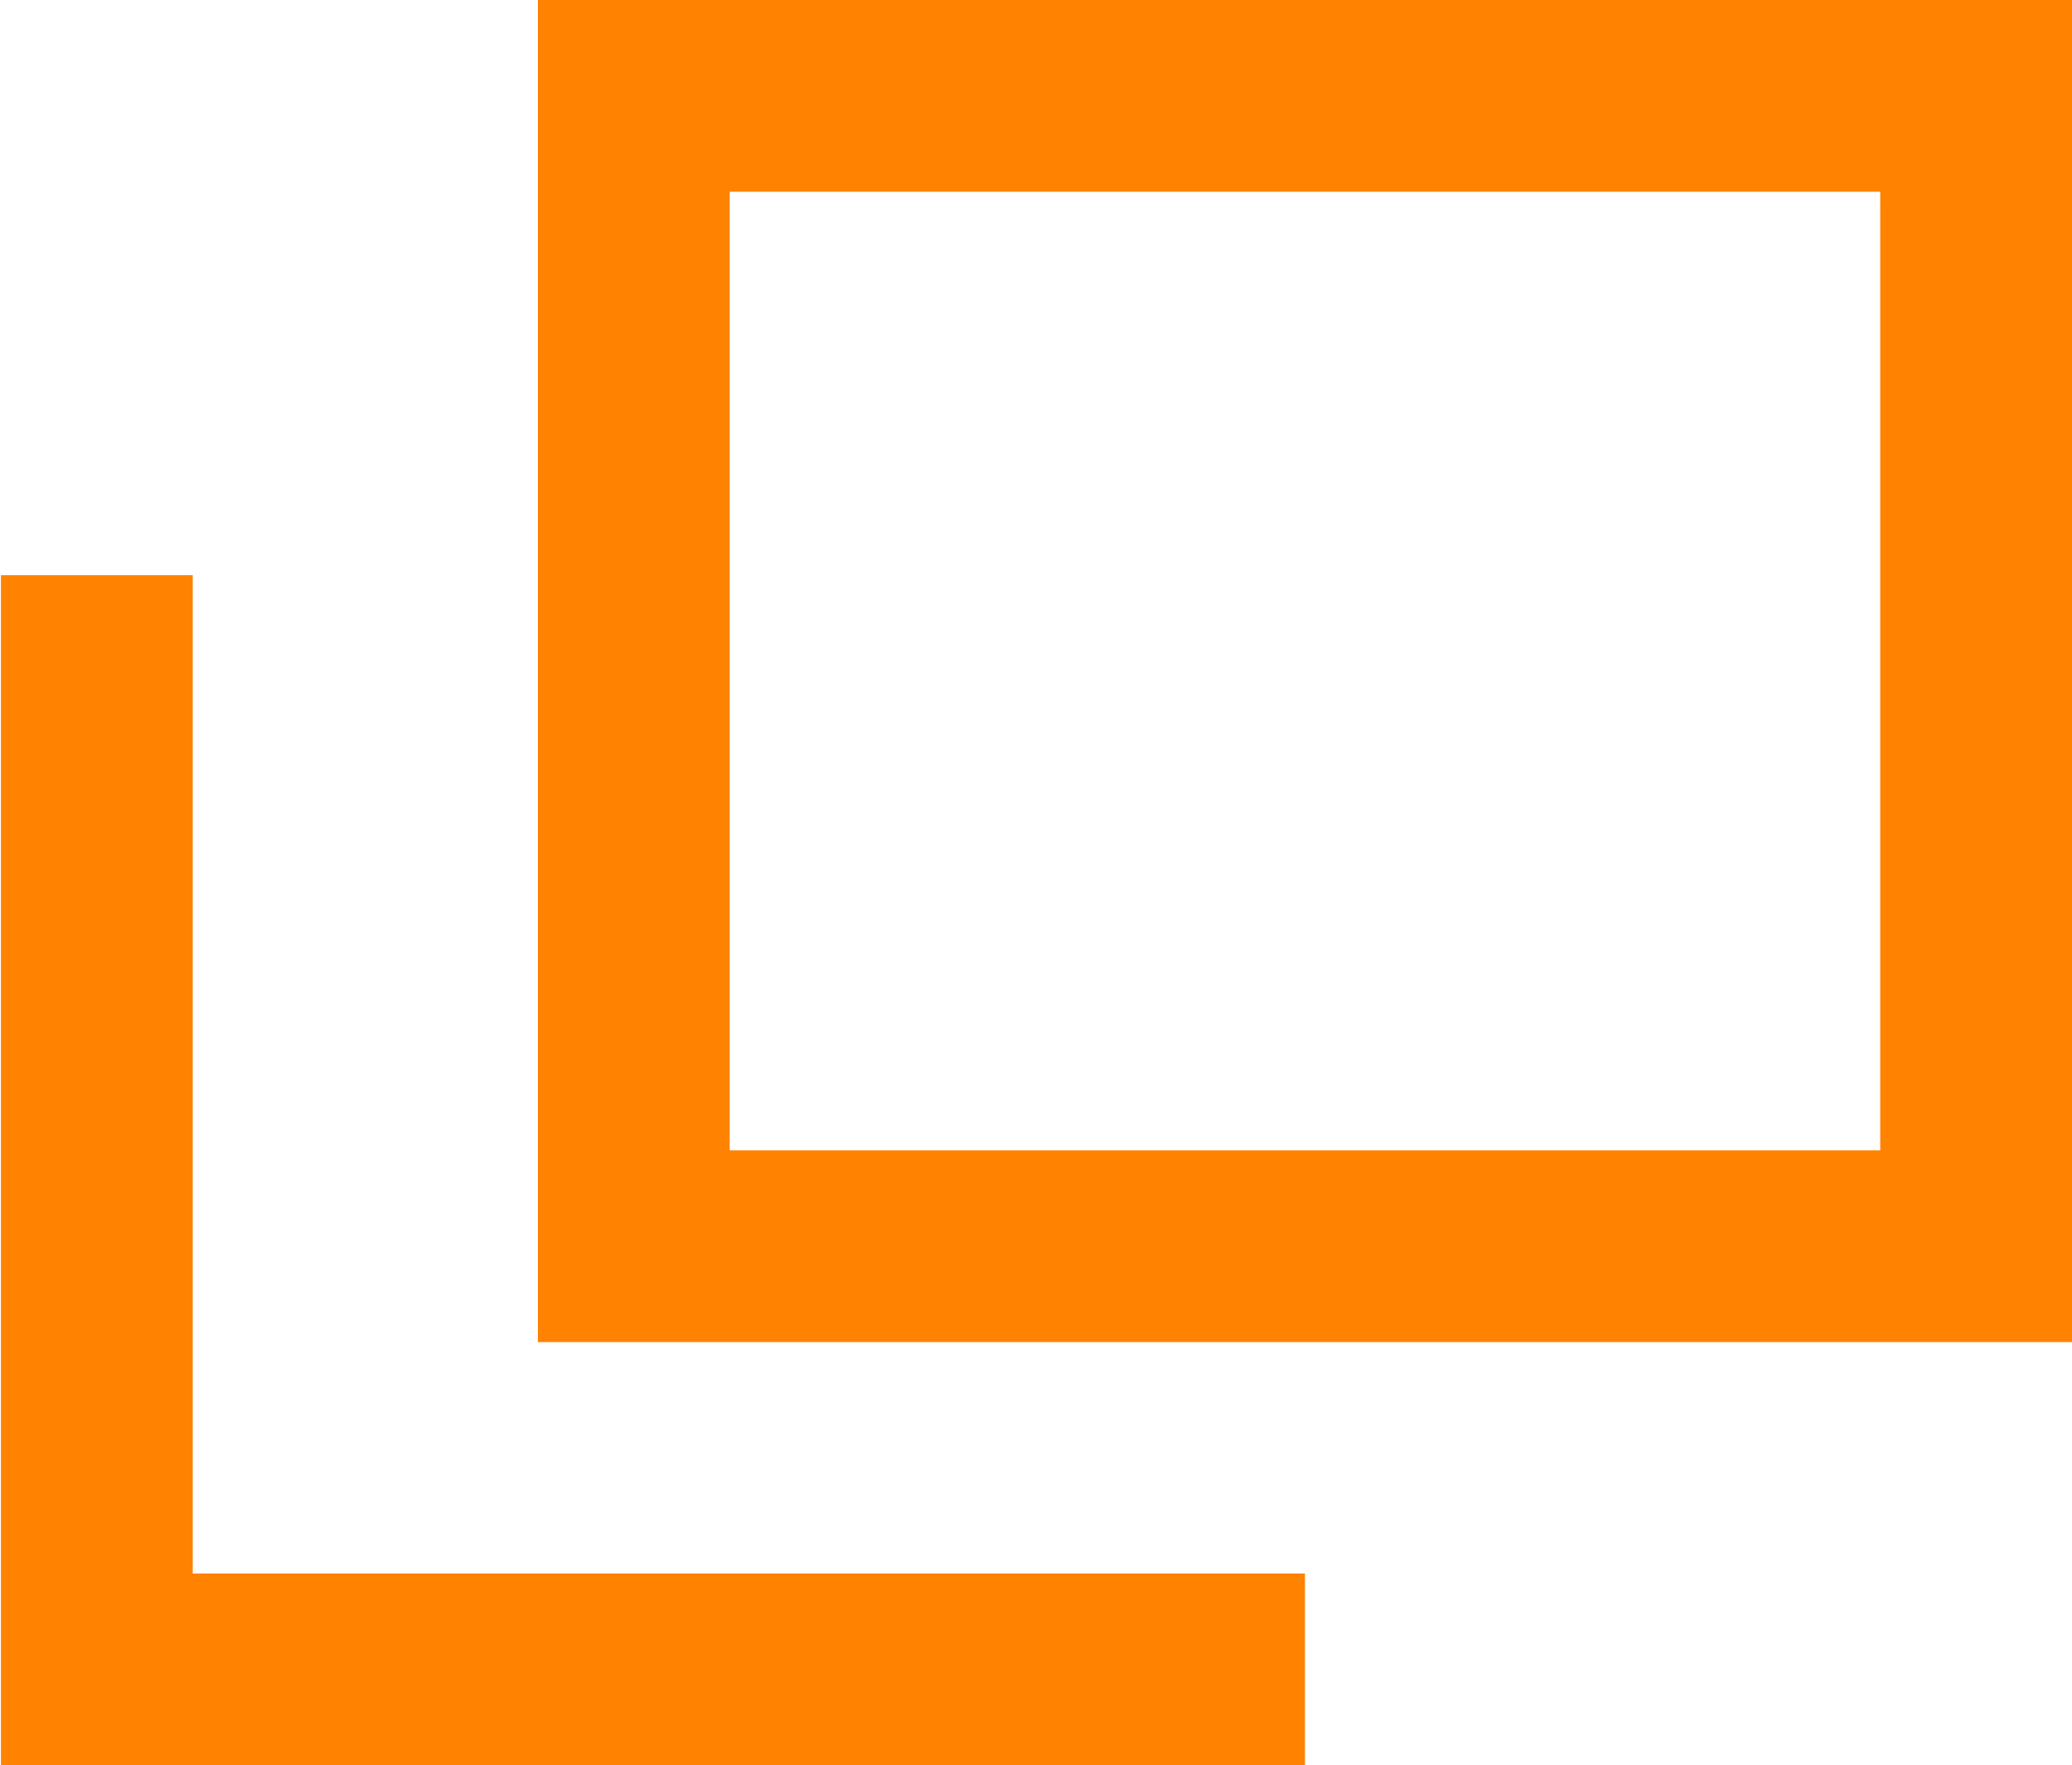<svg xmlns="http://www.w3.org/2000/svg" width="10.805" height="9.207" viewBox="0 0 10.805 9.207"><g data-name="コンポーネント 15 – 4" fill="none" stroke="#FF8200"><g data-name="長方形 390"><path d="M2.805 0h8v7h-8z" stroke="none"/><path d="M3.305.5h7v6h-7z"/></g><path data-name="パス 208" d="M.505 3v5.707h6.3"/></g></svg>